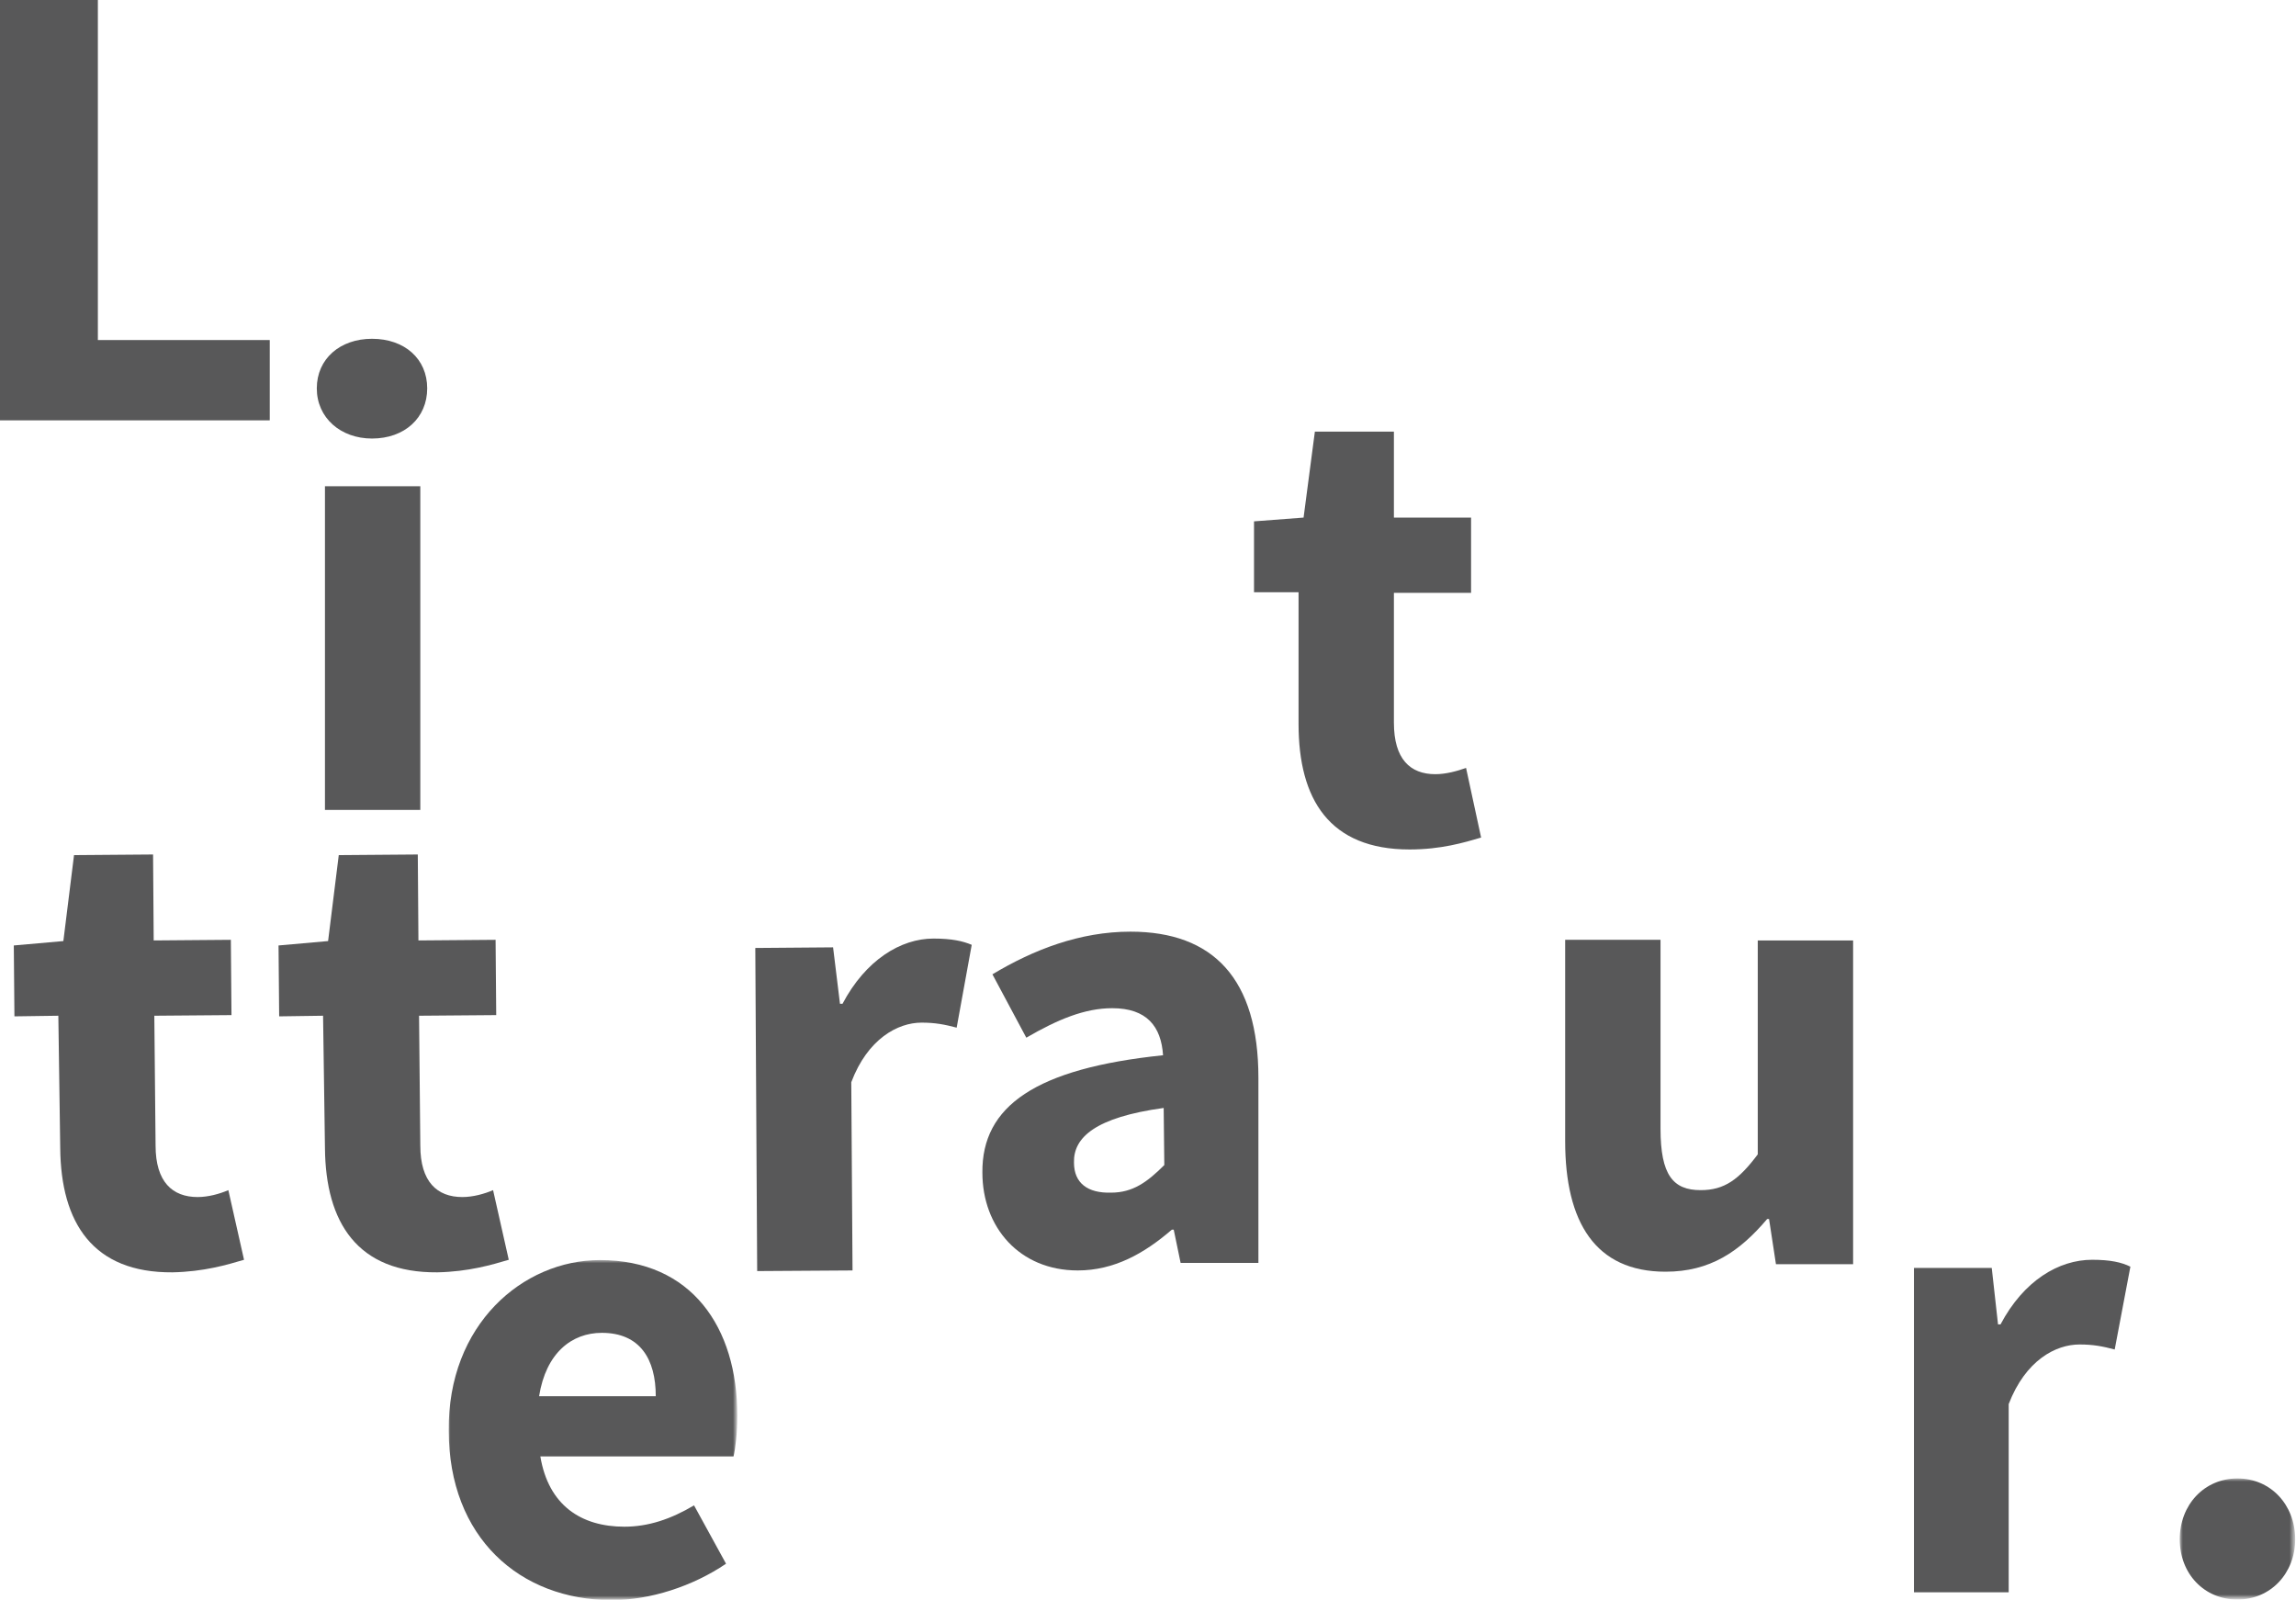 <?xml version="1.0" encoding="utf-8"?>
<!-- Generator: Adobe Illustrator 19.0.0, SVG Export Plug-In . SVG Version: 6.00 Build 0)  -->
<svg version="1.1" id="Layer_1" xmlns="http://www.w3.org/2000/svg" xmlns:xlink="http://www.w3.org/1999/xlink" x="0px" y="0px"
	  width="366px" height="255px" viewBox="-237 170.3 366 255" preserveAspectRatio="xMinYMid" style="enable-background:new -237 170.3 366 255;" xml:space="preserve">
<style type="text/css">
	.st0{fill:#585859;}
	.st1{filter:url(#Adobe_OpacityMaskFilter);}
	.st2{fill:#FFFFFF;}
	.st3{mask:url(#mask-2);fill:#585859;}
	.st4{filter:url(#Adobe_OpacityMaskFilter_1_);}
	.st5{mask:url(#mask-4);fill:#585859;}
</style>
<title>Litteratur_grafik</title>
<desc>Created with Sketch.</desc>
<polygon id="Fill-1" class="st0" points="-237,170.3 -237,237.3 -194,237.3 -194,224.5 -221.4,224.5 -221.4,170.3 "/>
<path id="Fill-2" class="st0" d="M-186.5,232.2c0-4.7,3.7-7.9,8.8-7.9c5.2,0,8.8,3.2,8.8,7.9c0,4.7-3.6,8-8.8,8
	C-182.7,240.2-186.5,236.9-186.5,232.2L-186.5,232.2z M-185.2,299.4h15.2v-51.6h-15.2V299.4z"/>
<g id="Group-6" transform="translate(69.335, 146.845)">
	<g id="Clip-5">
	</g>
	<defs>
		<filter id="Adobe_OpacityMaskFilter" filterUnits="userSpaceOnUse" x="-235" y="224.3" width="46.1" height="54.1">
			<feColorMatrix  type="matrix" values="1 0 0 0 0  0 1 0 0 0  0 0 1 0 0  0 0 0 1 0"/>
		</filter>
	</defs>
	<mask maskUnits="userSpaceOnUse" x="-235" y="224.3" width="46.1" height="54.1" id="mask-2">
		<g class="st1">
			<polygon id="path-1" class="st2" points="-235,278.4 -188.8,278.4 -188.8,224.3 -235,224.3 			"/>
		</g>
	</mask>
	<path id="Fill-4" class="st3" d="M-210.7,224.3c14.6,0,21.9,10.7,21.9,24.8c0,2.7-0.3,5.2-0.6,6.5h-30.8
		c1.3,7.8,6.5,11.2,13.4,11.2c3.8,0,7.4-1.2,11.1-3.4l5.1,9.3c-5.3,3.6-12.1,5.8-18.2,5.8c-14.7,0-26-10-26-27
		C-235,234.6-223,224.3-210.7,224.3L-210.7,224.3z M-201.8,246c0-5.9-2.5-10.1-8.6-10.1c-4.8,0-8.9,3.2-10,10.1H-201.8z"/>
</g>
<path id="Fill-7" class="st0" d="M-116.6,321.4l12.4-0.1l1.1,9l0.4,0c3.7-7,9.3-10.4,14.5-10.4c2.9,0,4.7,0.4,6.1,1l-2.4,13.2
	c-1.9-0.5-3.4-0.8-5.6-0.8c-3.8,0-8.6,2.6-11.2,9.5l0.2,30l-15.2,0.1L-116.6,321.4z"/>
<path id="Fill-9" class="st0" d="M-51.6,338.5c-0.3-4.6-2.6-7.5-8.1-7.5c-4.4,0-8.7,1.8-13.7,4.7l-5.4-10.1c6.5-3.9,13.9-6.8,22-6.8
	c13.2,0,20.4,7.5,20.4,23.3v29.5h-12.4l-1.1-5.3h-0.3c-4.4,3.8-9.2,6.5-15,6.5c-9.3,0-15.2-6.9-15.2-15.6
	C-80.5,346.6-71.9,340.6-51.6,338.5 M-59.9,360.4c3.5,0,5.8-1.7,8.5-4.4l-0.1-9.1c-10.9,1.5-14.4,4.7-14.3,8.7
	C-65.8,358.9-63.6,360.5-59.9,360.4"/>
<path id="Fill-11" class="st0" d="M-30.1,264.7h-7v-11.3l7.9-0.6l1.8-13.7h12.6v13.7h12.3v12h-12.3v20.7c0,5.8,2.6,8.2,6.6,8.2
	c1.7,0,3.5-0.5,4.9-1l2.4,11.1c-2.7,0.8-6.4,1.9-11.4,1.9c-12.8,0-17.7-8-17.7-20V264.7z"/>
<path id="Fill-13" class="st0" d="M12.5,320.1h15.2v30.1c0,7.4,2,9.8,6.4,9.8c3.8,0,6.1-1.7,9.1-5.7v-34.1h15.2v51.6H46.1l-1.1-7.2
	h-0.3c-4.4,5.2-9.1,8.4-16.2,8.4c-11.2,0-16-7.9-16-20.8V320.1z"/>
<path id="Fill-15" class="st0" d="M68.1,372.4h12.4l1,9h0.4c3.7-7,9.3-10.3,14.6-10.3c2.9,0,4.7,0.4,6.1,1.1l-2.5,13.2
	c-1.9-0.5-3.4-0.8-5.6-0.8c-3.8,0-8.6,2.5-11.3,9.5v30H68.1V372.4z"/>
<g id="Group-19" transform="translate(345.47, 181.654)">
	<g id="Clip-18">
	</g>
	<defs>
		<filter id="Adobe_OpacityMaskFilter_1_" filterUnits="userSpaceOnUse" x="-235" y="224.3" width="18.5" height="19.2">
			<feColorMatrix  type="matrix" values="1 0 0 0 0  0 1 0 0 0  0 0 1 0 0  0 0 0 1 0"/>
		</filter>
	</defs>
	<mask maskUnits="userSpaceOnUse" x="-235" y="224.3" width="18.5" height="19.2" id="mask-4">
		<g class="st4">
			<polygon id="path-3" class="st2" points="-216.5,224.3 -216.5,243.6 -225.8,243.6 -235,243.6 -235,224.3 			"/>
		</g>
	</mask>
	<path id="Fill-17" class="st5" d="M-225.8,224.3c5.3,0,9.2,4.2,9.2,9.7c0,5.4-3.9,9.6-9.2,9.6c-5.3,0-9.2-4.1-9.2-9.6
		C-235,228.5-231.1,224.3-225.8,224.3"/>
</g>
<path id="Fill-20" class="st0" d="M-227.7,332.2l-7,0.1l-0.1-11.3l7.9-0.7l1.7-13.7l12.6-0.1l0.1,13.7l12.3-0.1l0.1,12l-12.3,0.1
	l0.2,20.7c0,5.8,2.7,8.2,6.7,8.2c1.7,0,3.5-0.5,4.9-1.1l2.5,11.1c-2.7,0.8-6.4,1.9-11.4,2c-12.7,0.1-17.8-7.9-17.9-19.8
	L-227.7,332.2z"/>
<path id="Fill-22" class="st0" d="M-185.5,332.2l-7,0.1l-0.1-11.3l7.9-0.7l1.7-13.7l12.6-0.1l0.1,13.7l12.3-0.1l0.1,12l-12.3,0.1
	l0.2,20.7c0,5.8,2.7,8.2,6.7,8.2c1.7,0,3.5-0.5,4.9-1.1l2.5,11.1c-2.7,0.8-6.4,1.9-11.4,2c-12.7,0.1-17.8-7.9-17.9-19.8
	L-185.5,332.2z"/>
</svg>
